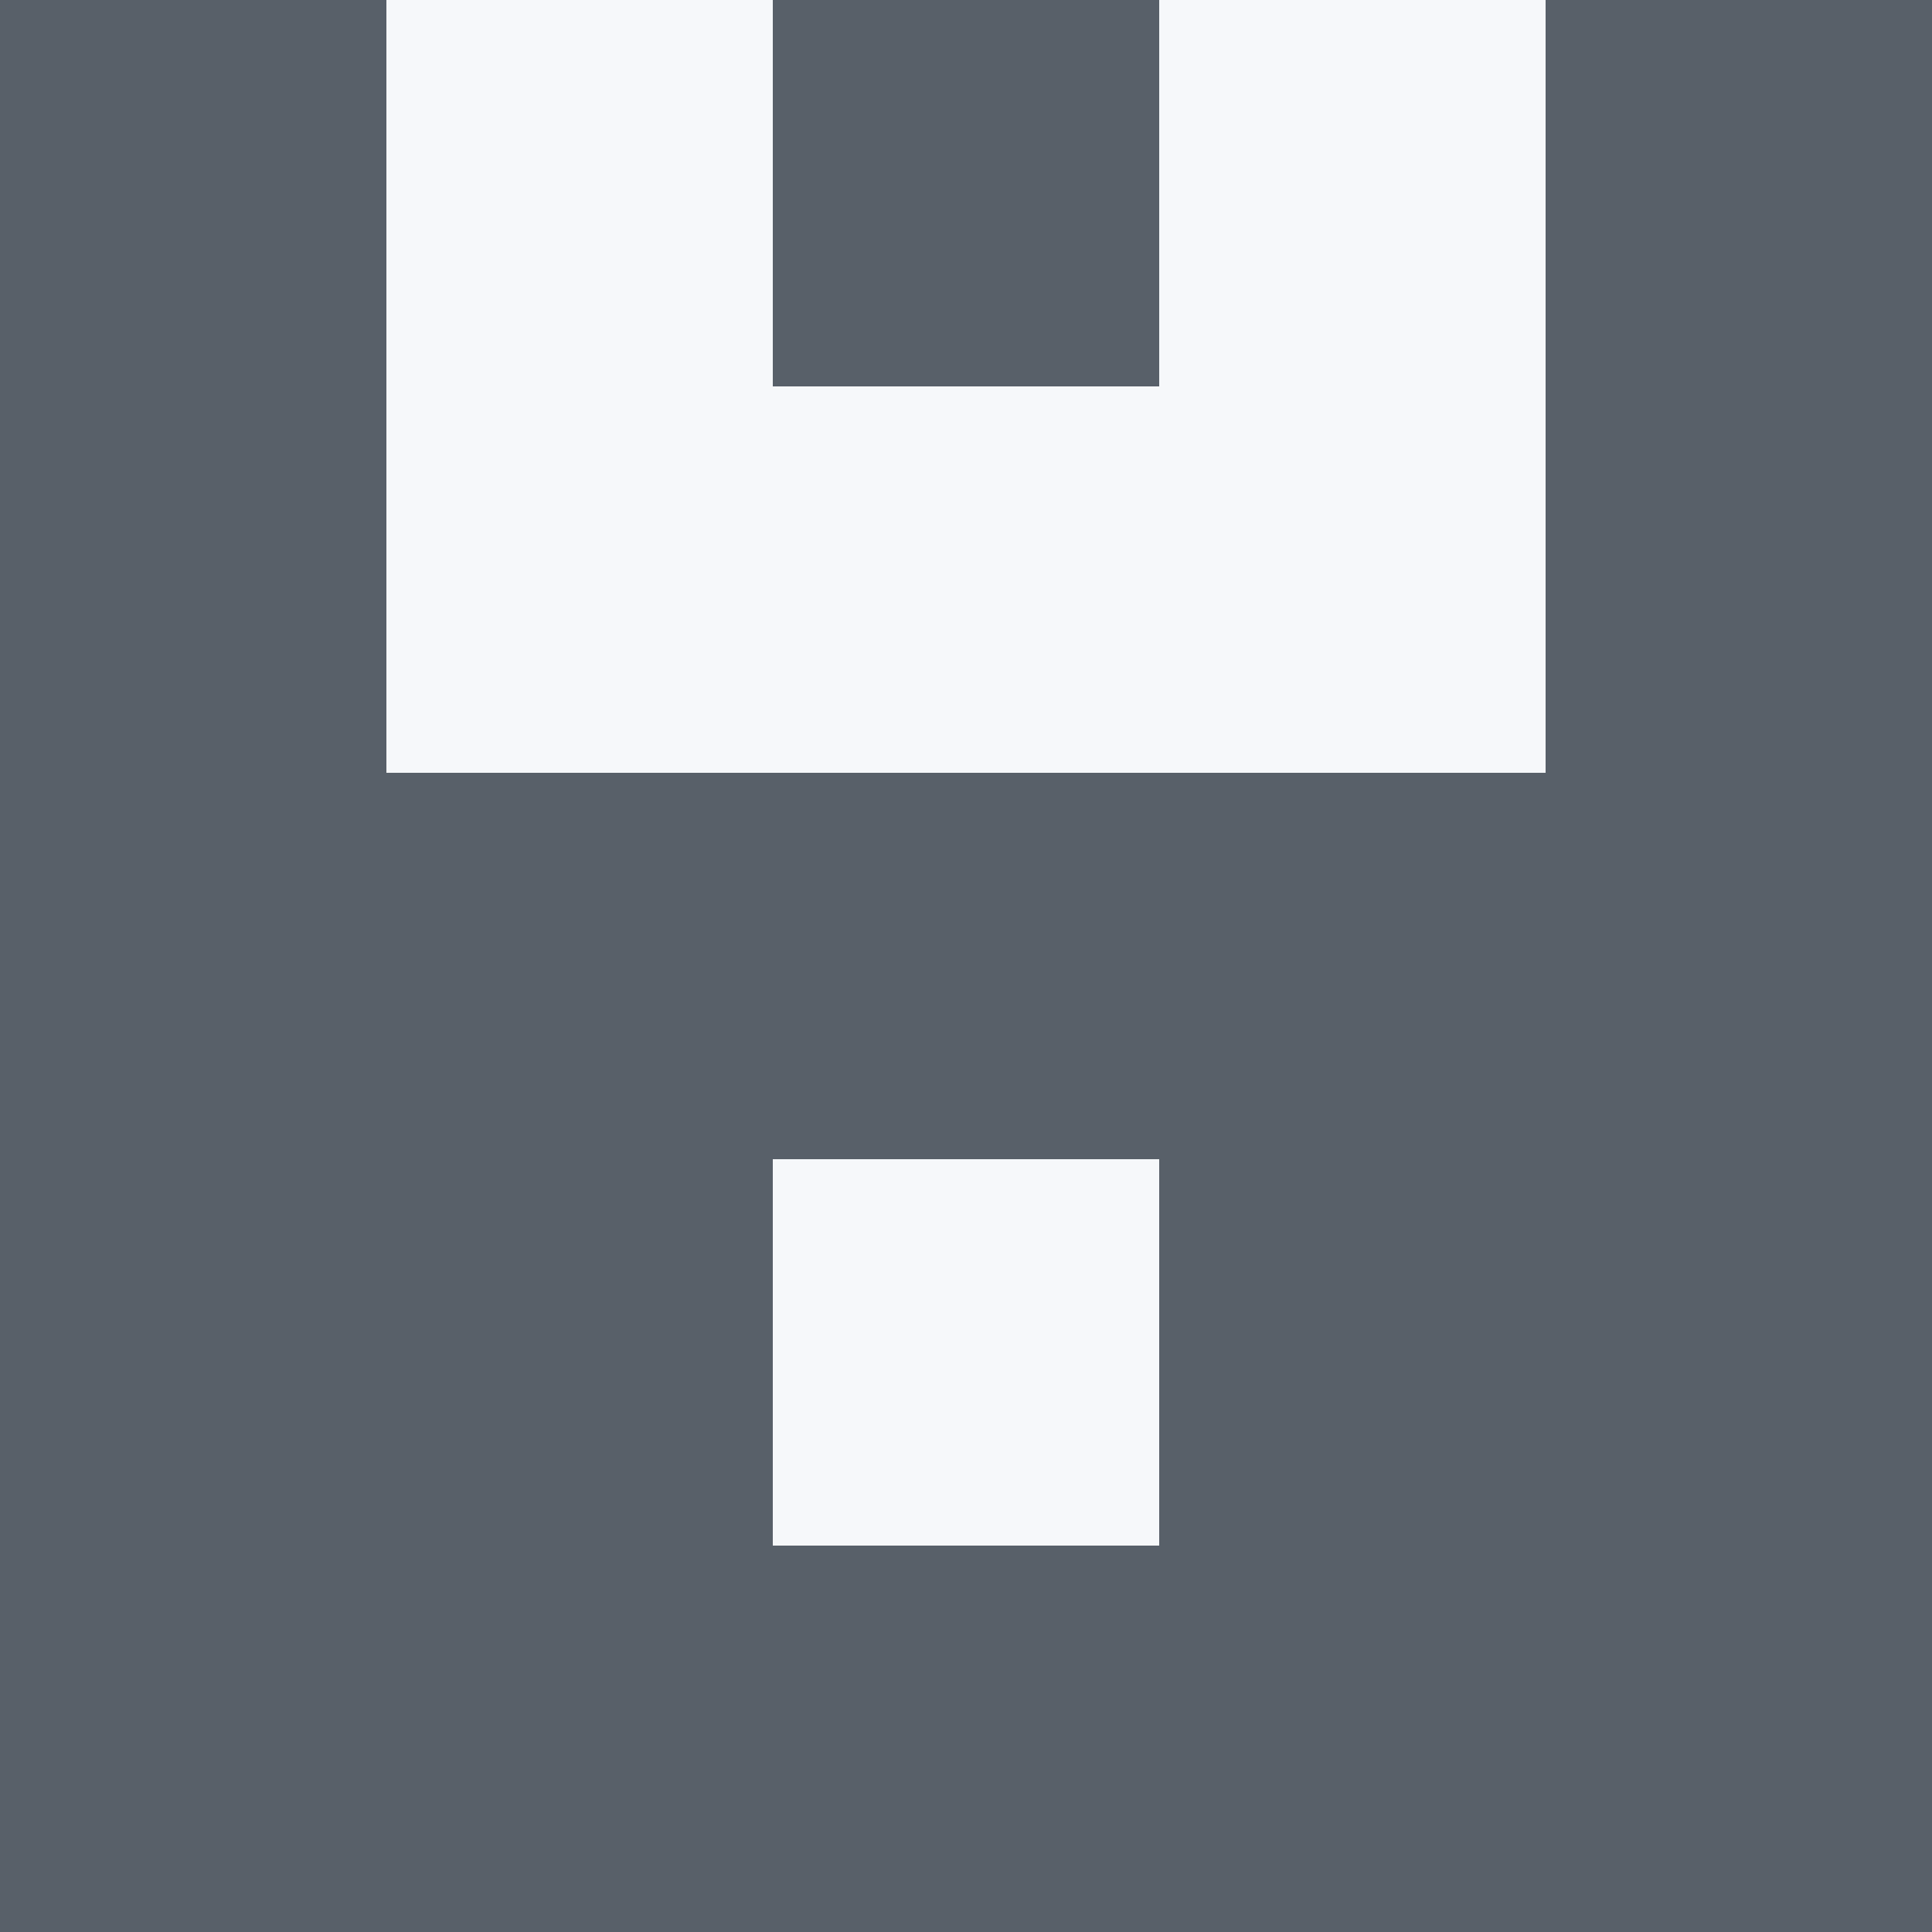   <svg viewBox="0 0 350 350" xmlns="http://www.w3.org/2000/svg">
    <rect x="0" y="0" width="350" height="350" style="fill: #586069" />
          <rect x="140" y="70" width="70" height="70" style="fill: #f6f8fa" />
          <rect x="140" y="210" width="70" height="70" style="fill: #f6f8fa" />
          <rect x="70" y="0" width="70" height="70" style="fill: #f6f8fa" />
            <rect x="210" y="0" width="70" height="70" style="fill: #f6f8fa" />
          <rect x="70" y="70" width="70" height="70" style="fill: #f6f8fa" />
            <rect x="210" y="70" width="70" height="70" style="fill: #f6f8fa" />
  </svg>
